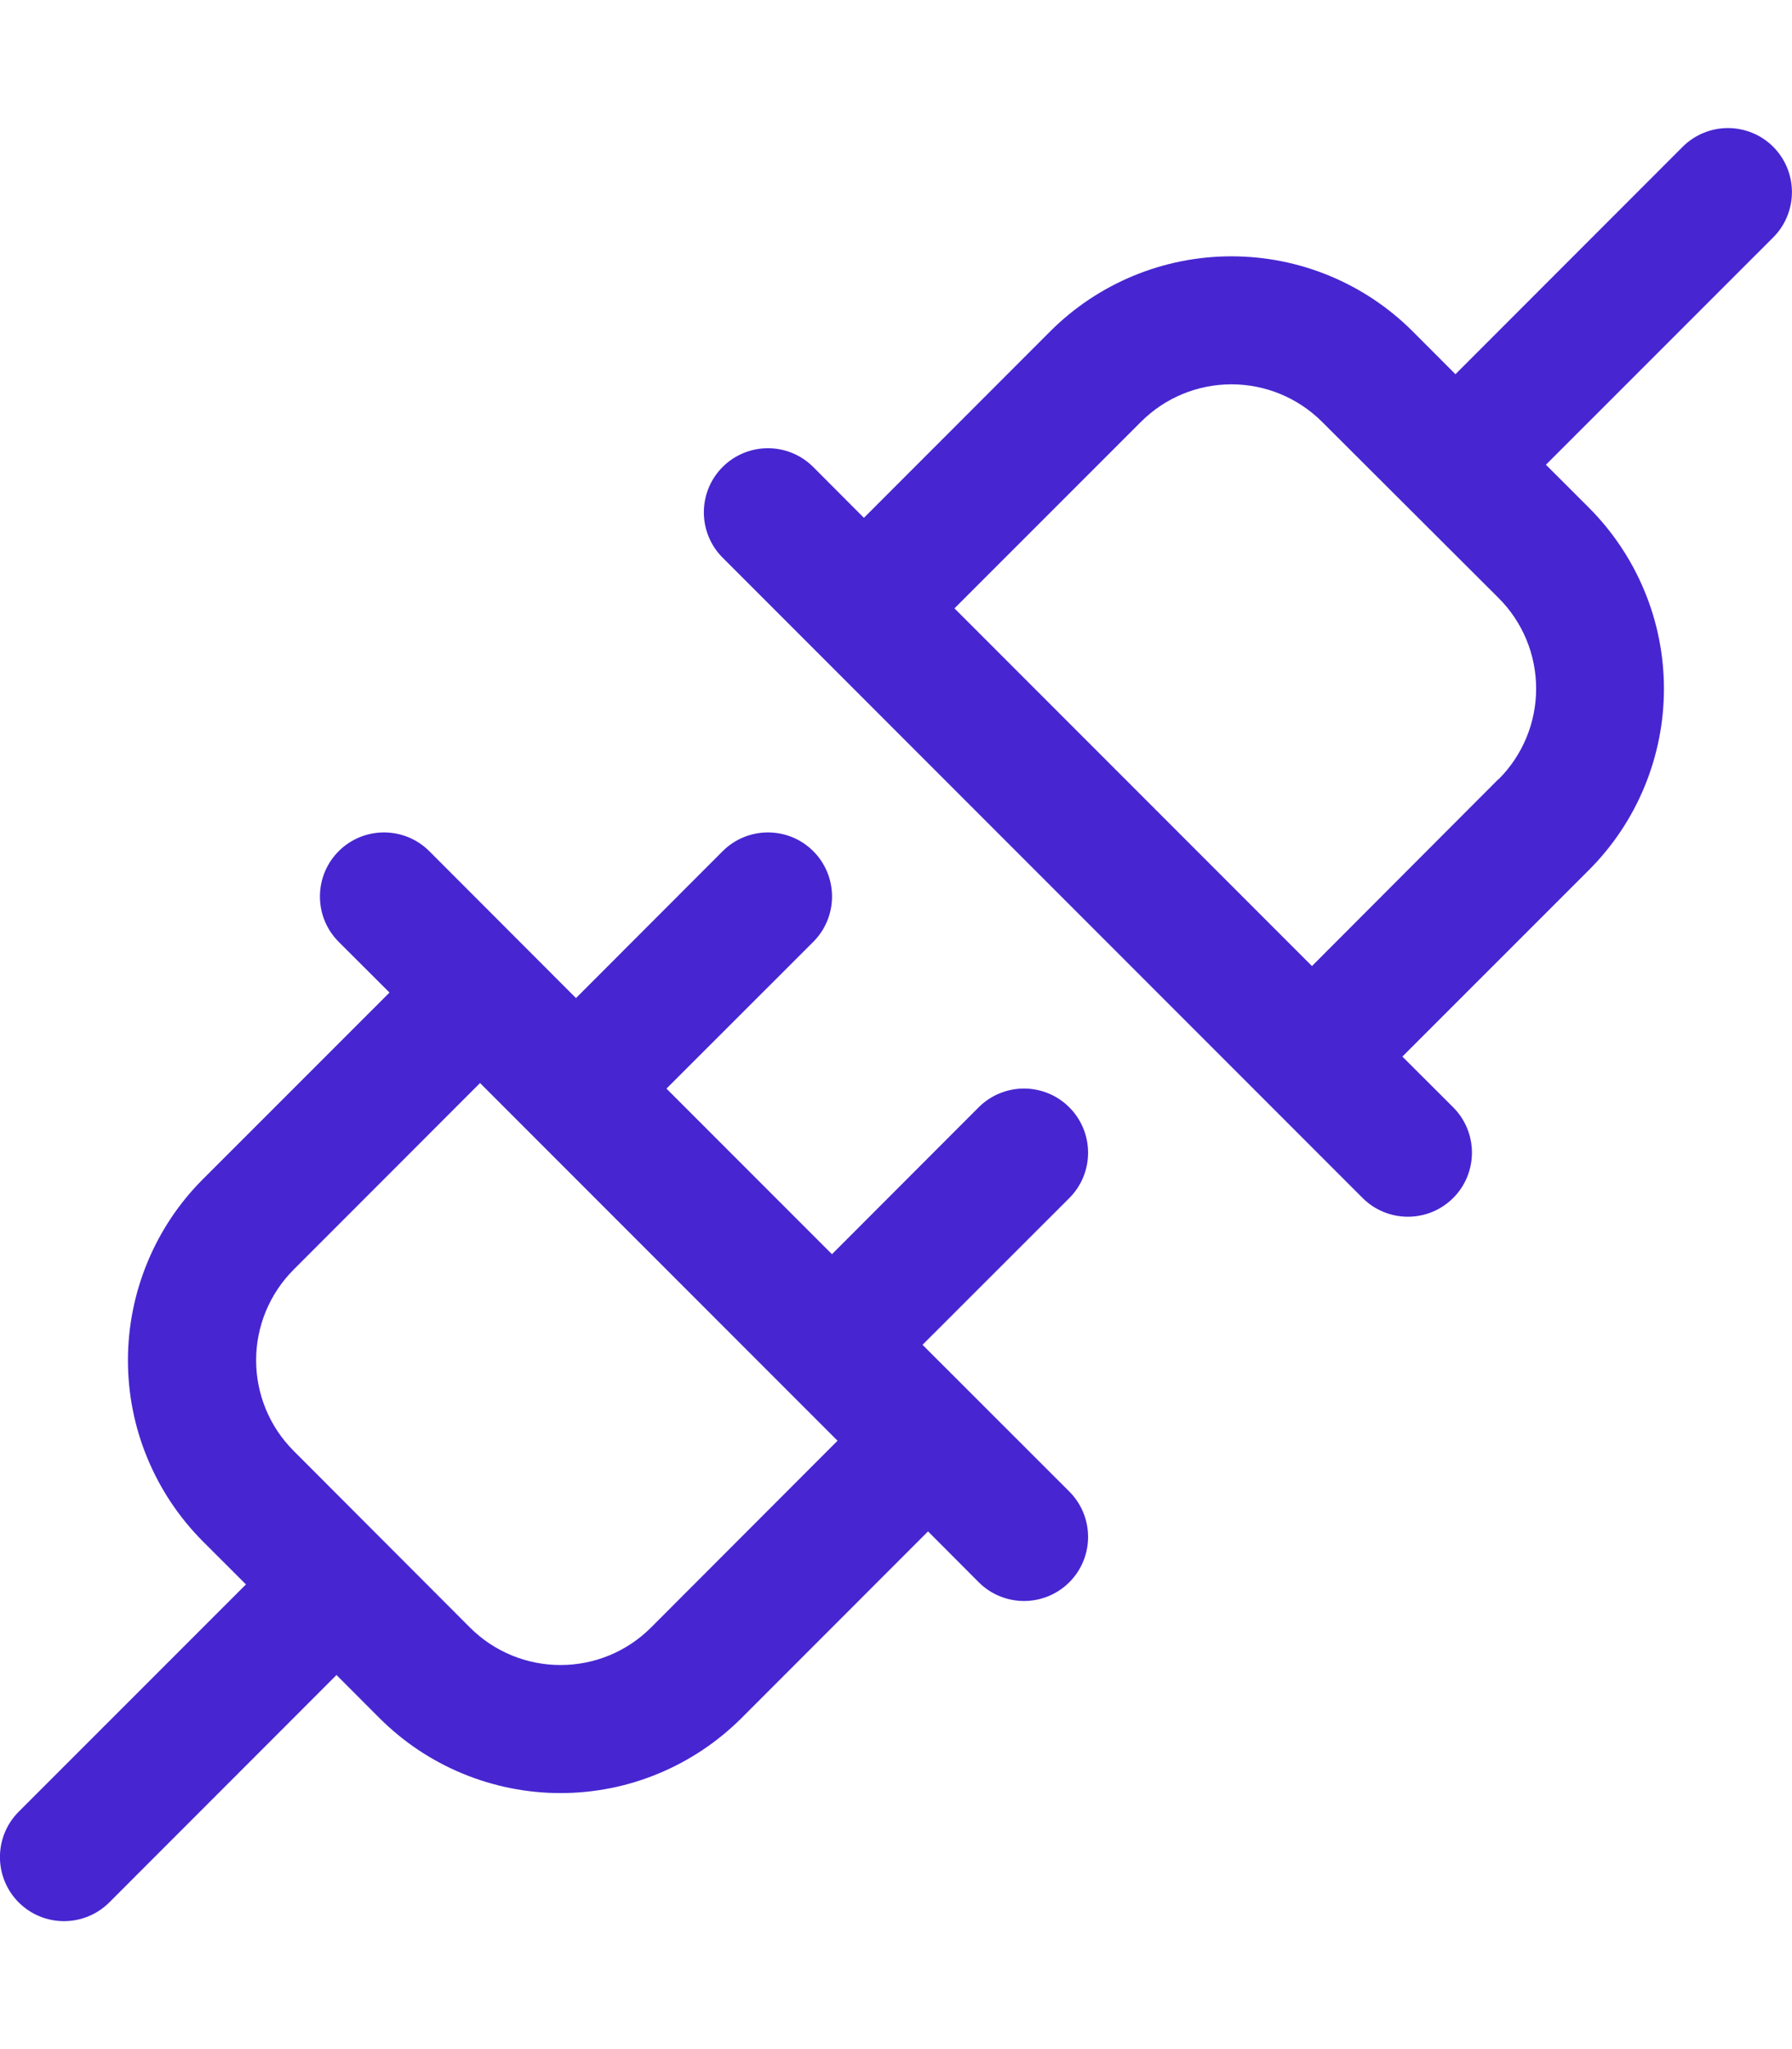 <svg height="32" viewBox="0 0 28.001 32" width="28.001" xmlns="http://www.w3.org/2000/svg"><path d="m16.708 17.293c-.093-.093-.203-.167-.325-.217-.121-.05-.252-.076-.383-.076-.131 0-.262.026-.383.076-.121.05-.232.124-.325.217l-2.292 2.294-2.586-2.586 2.294-2.292c.188-.188.293-.442.293-.708s-.105-.52-.293-.708c-.188-.188-.442-.293-.708-.293-.265 0-.52.105-.708.293l-2.292 2.294-2.292-2.294c-.188-.188-.442-.293-.708-.293-.265 0-.52.105-.708.293-.188.188-.293.442-.293.708s.105.52.293.708l.794.792-2.915 2.914c-.372.371-.666.812-.867 1.298-.201.485-.305 1.006-.305 1.531s.103 1.046.305 1.531c.201.485.496.926.867 1.298l.672.671-3.551 3.55c-.093.093-.167.203-.217.325-.05.121-.076.252-.076.383s.026.262.076.383c.05.121.124.232.217.325.188.188.442.293.708.293.131 0 .262-.026.383-.076.121-.05.232-.124.325-.217l3.55-3.551.671.672c.371.371.812.666 1.298.867s1.006.305 1.531.305c.525 0 1.046-.103 1.531-.305.485-.201.926-.496 1.298-.867l2.914-2.915.792.794c.093.093.203.167.325.217.121.05.252.076.383.076.131 0 .262-.026.383-.076s.232-.124.325-.217c.093-.093.167-.203.217-.325.05-.121.076-.252.076-.383s-.026-.262-.076-.383c-.05-.121-.124-.232-.217-.325l-2.294-2.292 2.294-2.292c.093-.093.167-.203.217-.325.05-.121.076-.252.076-.383s-.026-.262-.076-.383-.124-.232-.217-.325zm-6.536 8.125c-.375.375-.883.585-1.414.585-.53 0-1.039-.21-1.414-.585l-2.757-2.761c-.375-.375-.585-.884-.585-1.414s.211-1.039.585-1.414l2.914-2.915 5.586 5.586zm17.536-23.125c-.093-.093-.203-.167-.325-.217s-.252-.076-.383-.076c-.131 0-.262.026-.383.076s-.232.124-.325.217l-3.55 3.551-.671-.672c-.751-.749-1.768-1.169-2.829-1.169-1.06 0-2.078.42-2.829 1.169l-2.914 2.915-.792-.794c-.188-.188-.442-.293-.708-.293-.265 0-.52.105-.708.293-.188.188-.293.442-.293.708s.105.52.293.708l10 10c.093.093.203.167.325.217.121.05.252.076.383.076.131 0 .262-.026.383-.076s.232-.124.325-.217c.093-.093.167-.203.217-.325.05-.121.076-.252.076-.383s-.026-.262-.076-.383c-.05-.121-.124-.232-.217-.325l-.794-.792 2.915-2.914c.371-.371.666-.812.867-1.298.201-.485.305-1.006.305-1.531s-.103-1.046-.305-1.531c-.201-.485-.496-.926-.867-1.298l-.672-.671 3.551-3.55c.093-.093.167-.203.217-.325s.076-.252.076-.383-.026-.262-.076-.383-.124-.232-.217-.325zm-4.294 9.875-2.914 2.919-5.586-5.586 2.915-2.914c.375-.375.883-.585 1.414-.585.53 0 1.039.211 1.414.585l2.757 2.75c.187.186.335.407.436.65.101.243.153.504.153.768 0 .263-.052.524-.153.767-.101.243-.249.464-.436.65z" fill="#4726d1"/></svg>
